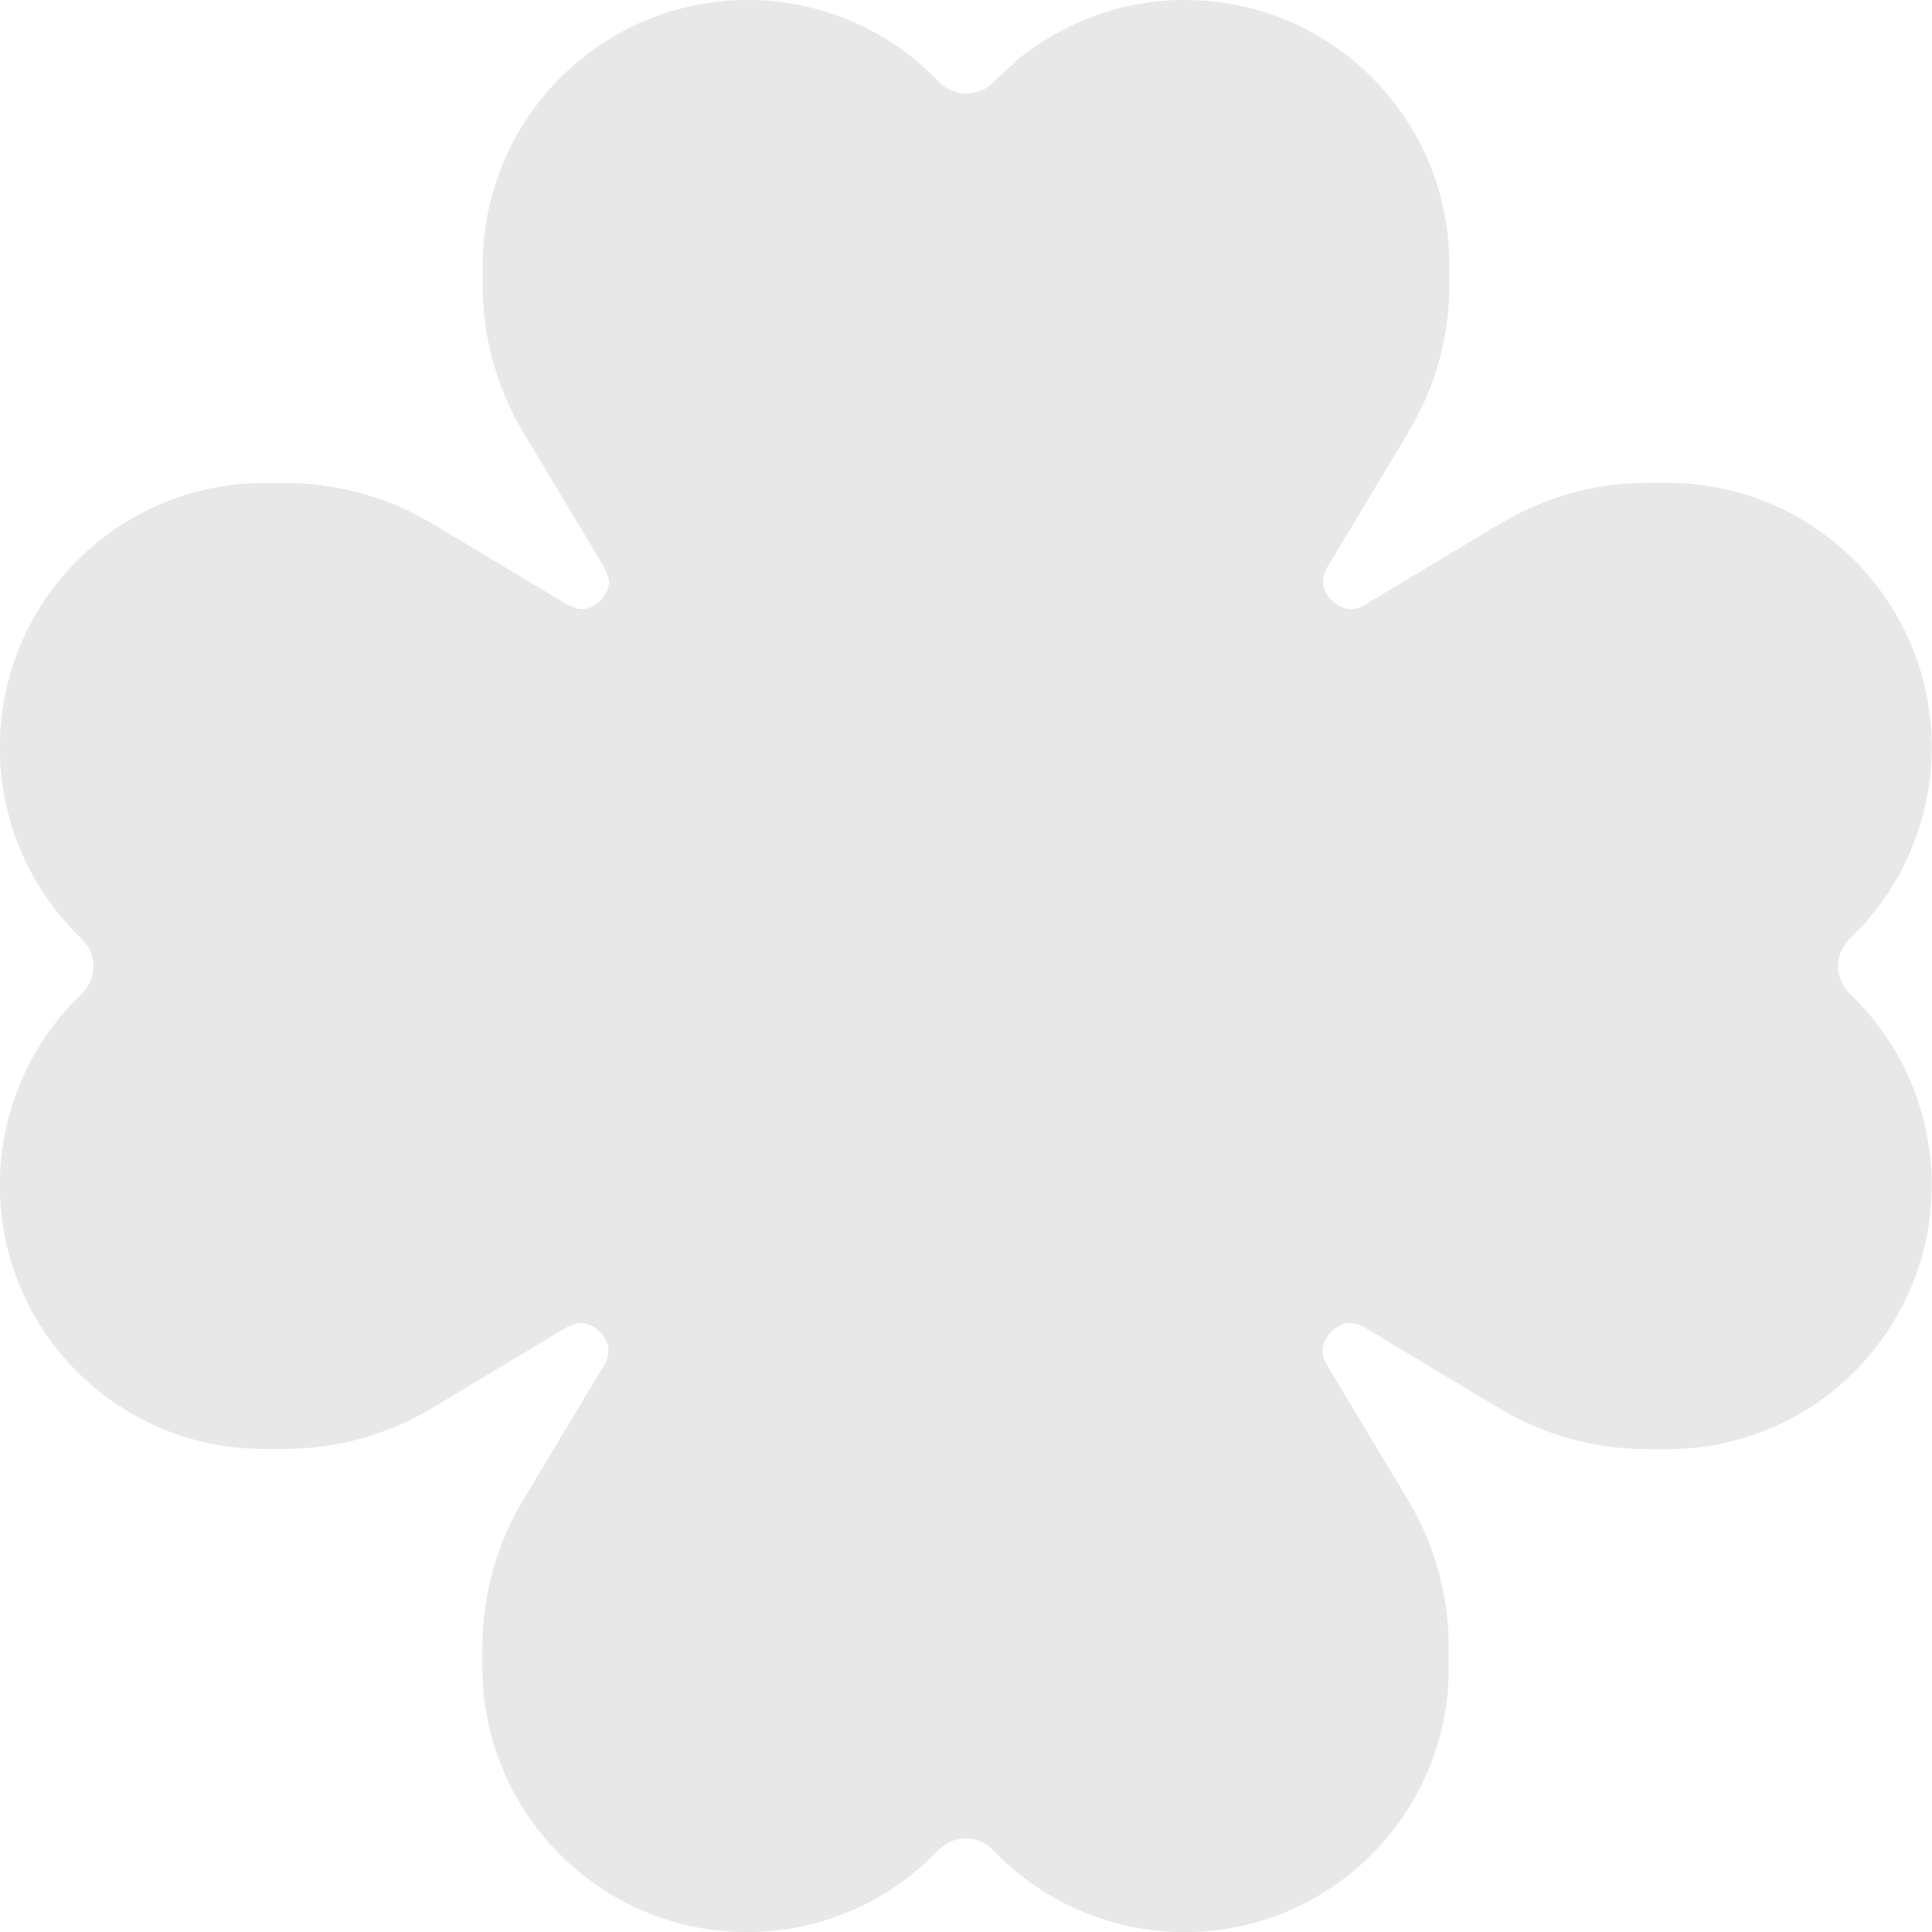 <?xml version="1.0" encoding="UTF-8"?>
<svg id="Layer_1" data-name="Layer 1" xmlns="http://www.w3.org/2000/svg" viewBox="0 0 137.01 137.03">
  <path d="M84.05,0c10.33,0,18.73,8.39,18.73,18.76v1.48c0,3.2-.77,6.37-2.23,9.19l-.66,1.2-5.74,9.56c-.31.54-.34.97-.31,1.28.06.37.26.77.6,1.11.34.34.74.54,1.11.6.31.06.74.03,1.28-.31l9.56-5.74,1.2-.66c2.85-1.46,6-2.23,9.19-2.23h1.48c10.33,0,18.73,8.39,18.73,18.76,0,4.97-1.97,9.74-5.48,13.25l-.37.37c-1.06,1.06-1.06,2.74,0,3.8l.37.37c3.51,3.51,5.48,8.28,5.48,13.25,0,10.33-8.39,18.73-18.73,18.73h-1.48c-3.65,0-7.28-1-10.42-2.88l-9.56-5.74c-.54-.31-.97-.34-1.28-.31-.37.06-.77.26-1.11.6s-.54.74-.6,1.11c-.06.31-.03.74.31,1.28l5.74,9.56c1.88,3.14,2.88,6.74,2.88,10.42v1.48c0,10.33-8.39,18.73-18.73,18.73-4.97,0-9.74-1.97-13.25-5.48l-.37-.37c-1.06-1.06-2.74-1.06-3.8,0l-.37.37c-3.51,3.51-8.28,5.48-13.25,5.48-10.33,0-18.73-8.39-18.76-18.73v-1.48c0-3.65,1-7.28,2.88-10.42l5.74-9.56c.31-.54.34-.97.31-1.28-.06-.37-.26-.77-.6-1.11-.34-.34-.74-.54-1.11-.6-.14-.03-.34-.03-.54,0l-.71.29-9.56,5.74c-3.14,1.88-6.74,2.88-10.42,2.88h-1.48c-10.33.03-18.73-8.36-18.73-18.7,0-4.97,1.97-9.74,5.48-13.25l.37-.37.34-.43c.6-.89.6-2.06,0-2.94l-.34-.43-.37-.37c-3.51-3.51-5.48-8.28-5.48-13.25,0-10.36,8.39-18.76,18.76-18.76h1.48c3.65,0,7.28,1,10.42,2.88l9.56,5.74.71.29c.2.03.4.03.54.03.37-.06.77-.26,1.11-.6.34-.34.54-.74.6-1.11.03-.14.03-.34-.03-.54l-.29-.71-5.74-9.56c-1.88-3.14-2.88-6.74-2.88-10.42v-1.48C34.26,8.42,42.65,0,53.02,0c4.97,0,9.74,1.97,13.25,5.48l.37.37c1.06,1.03,2.74,1.06,3.8,0l.37-.37,1.37-1.26c3.34-2.71,7.51-4.23,11.88-4.23Z" style="fill: #e8e8e8;"/>
</svg>